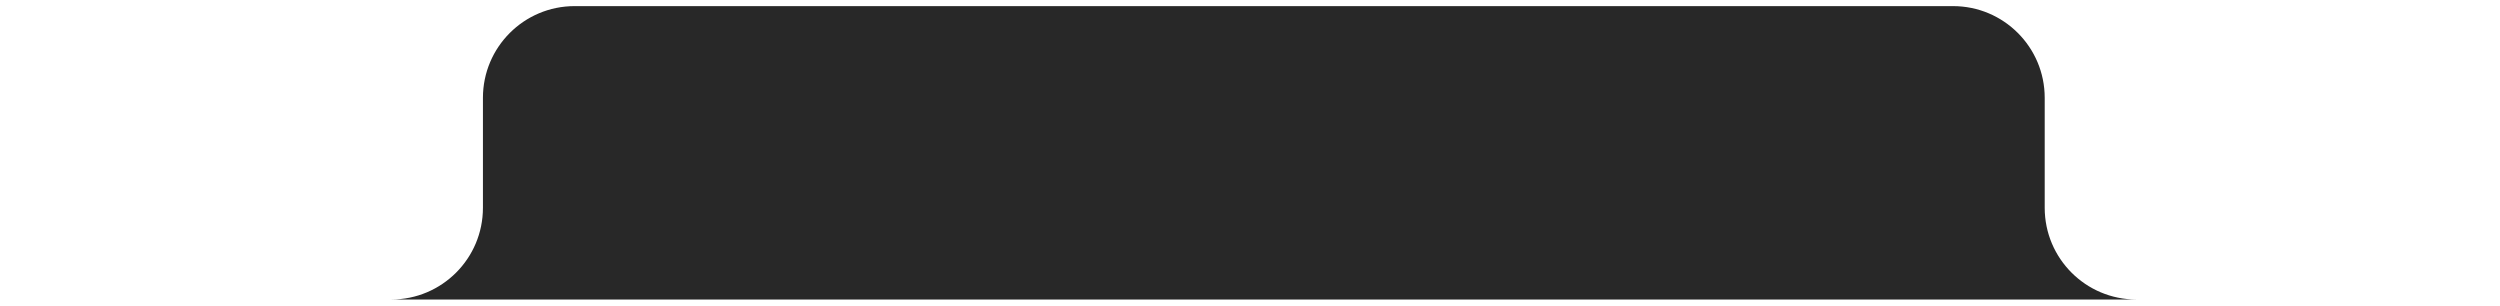 <svg xmlns="http://www.w3.org/2000/svg" viewBox="0 0 409.00 50.00"> <path fill="#282828" stroke="none" fill-opacity="1" stroke-width="1" stroke-opacity="1" id="tSvg3275d21d43" title="Path 2" d="M79.008 16C79.008 7.716 85.724 1 94.008 1H319.514C327.798 1 334.514 7.716 334.514 16V34C334.514 42.284 341.23 49 349.514 49H408C408 49 408 49 408 49H408C408 49 408 49 408 49H1C1 49 1 49 1 49H1C1 49 1 49 1 49H64.008C72.293 49 79.008 42.284 79.008 34Z" style=""></path> </svg>
